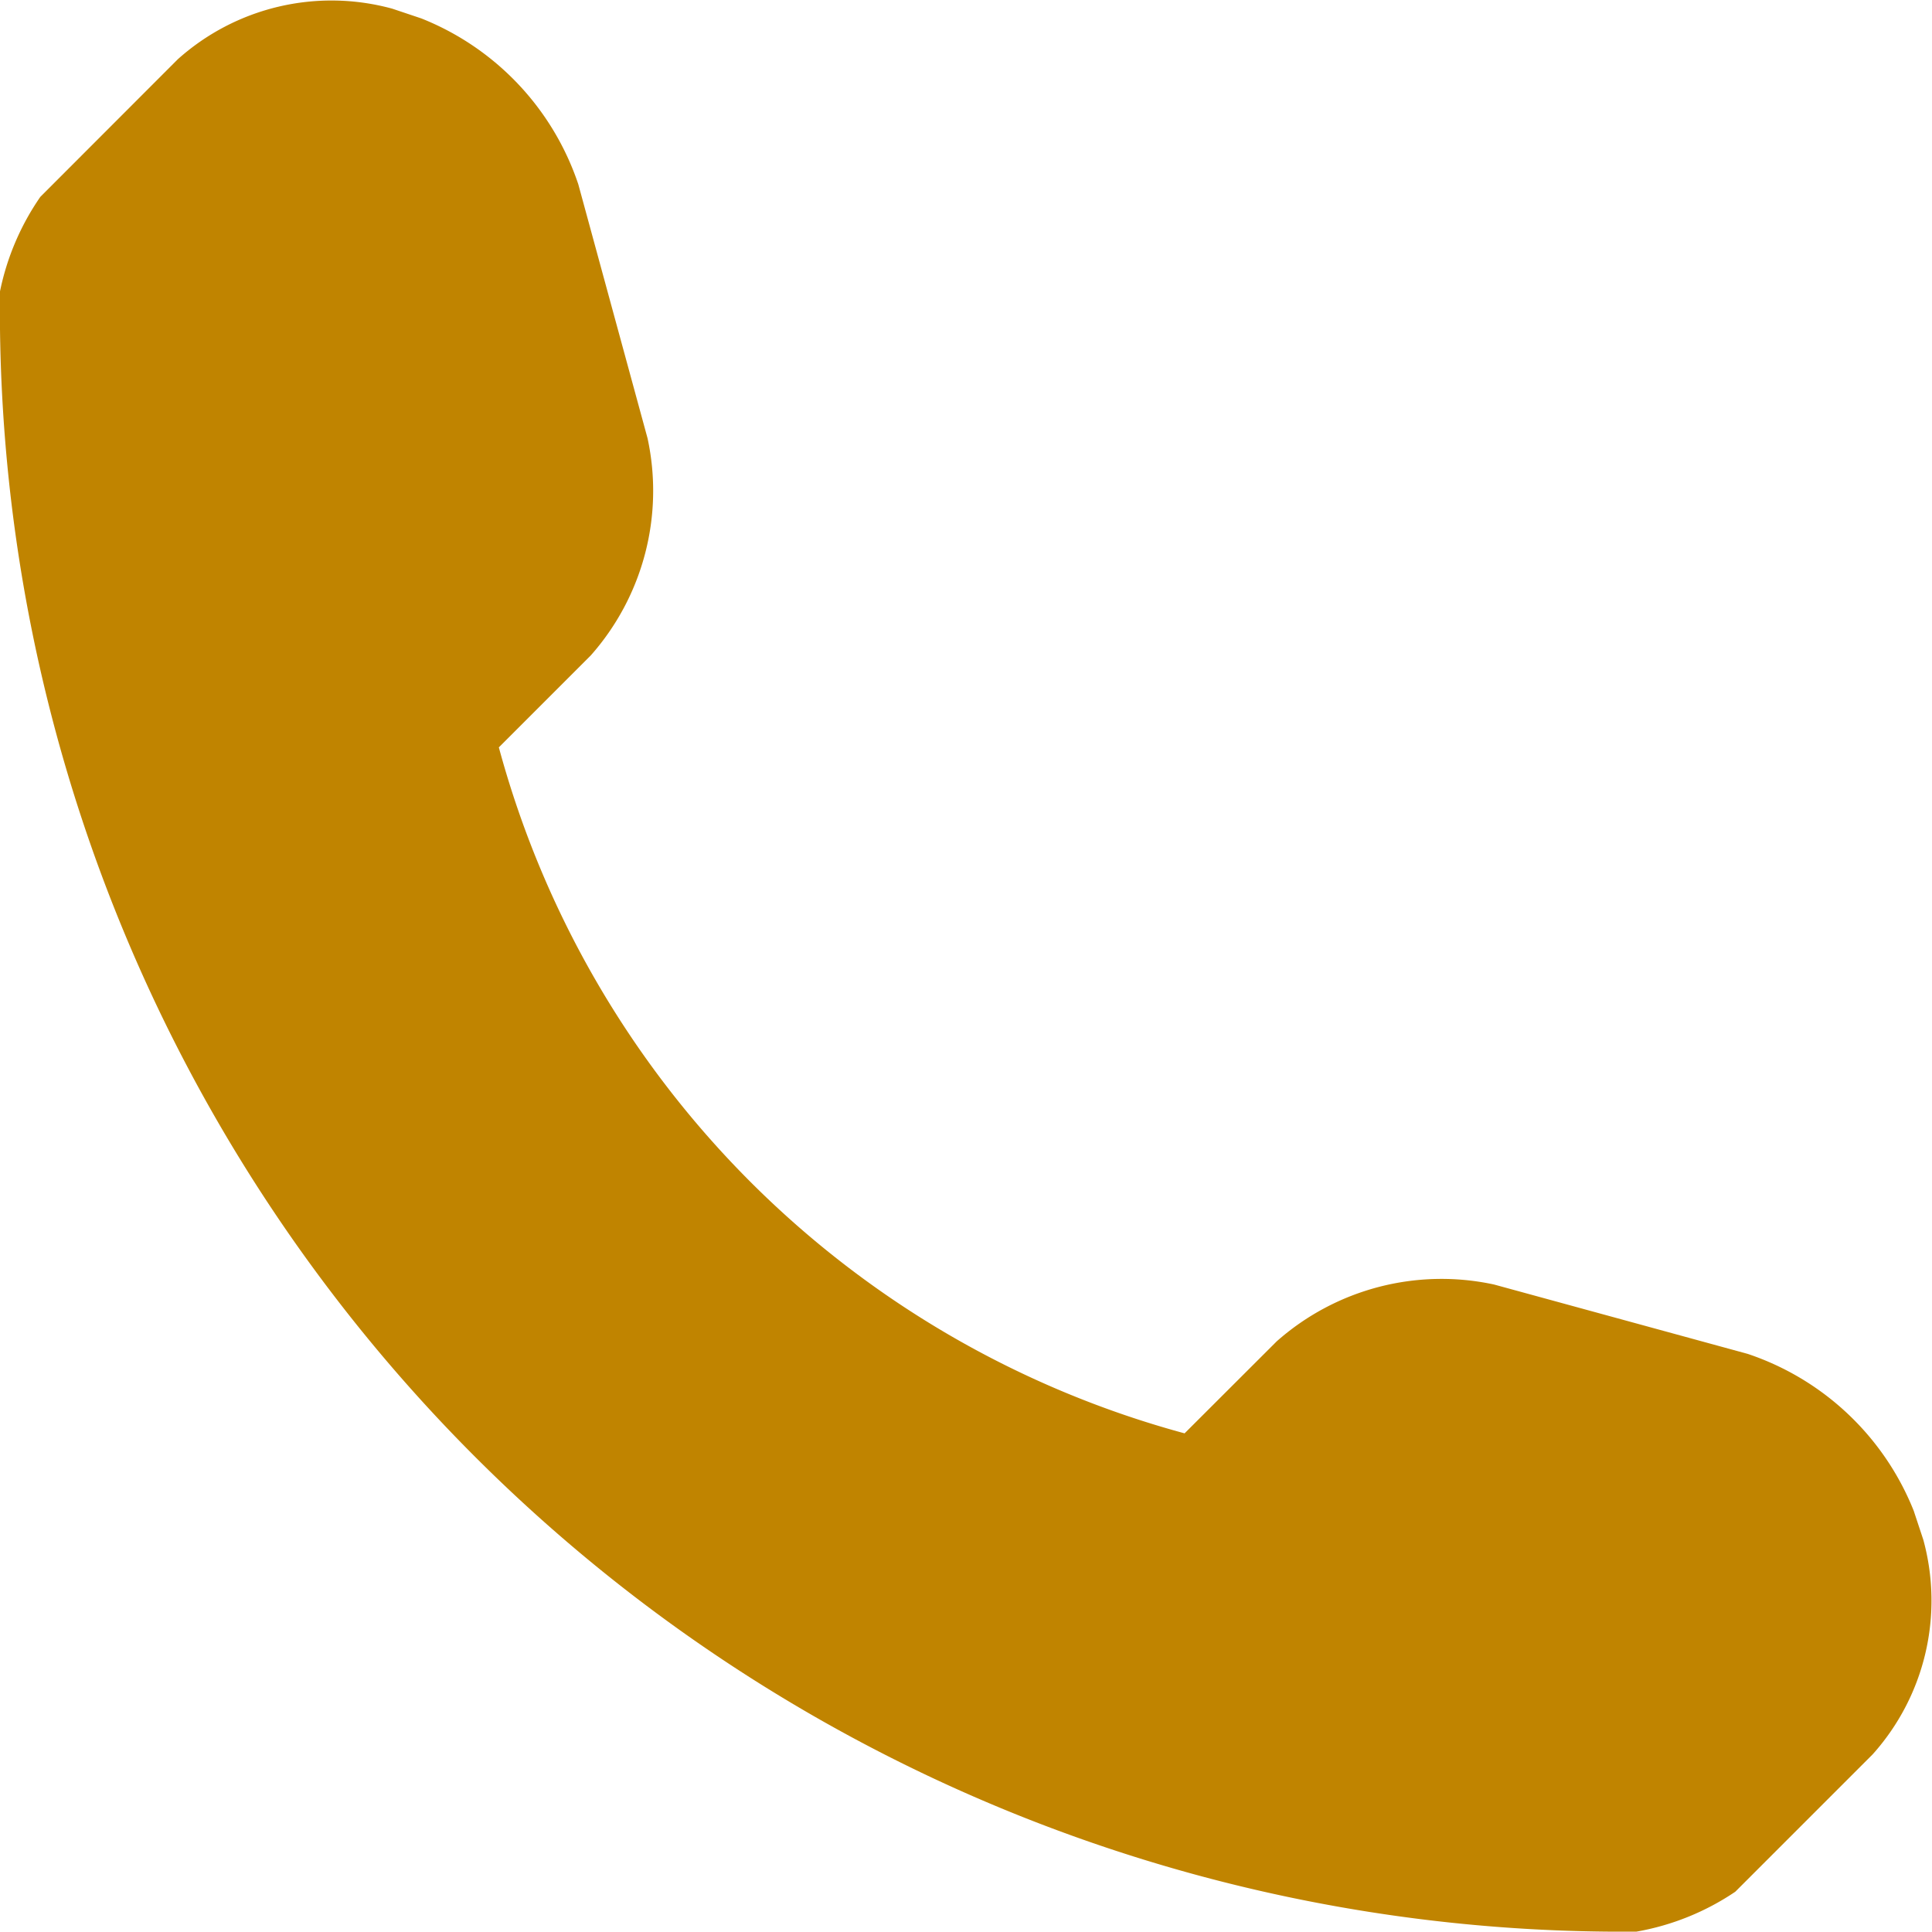 <?xml version="1.0" encoding="utf-8" ?>
<svg xmlns="http://www.w3.org/2000/svg" width="30" height="29.994" viewBox="0 0 30 29.994" >
  <path id="Path_5408" data-name="Path 5408" d="M29.865,23.952l-.149-.45a4.218,4.218,0,0,0-2.578-2.436L23.2,19.989a3.862,3.862,0,0,0-3.375.882L18.394,22.3A15.131,15.131,0,0,1,7.746,11.648l1.427-1.427a3.858,3.858,0,0,0,.882-3.373L8.98,2.905A4.213,4.213,0,0,0,6.542.329L6.092.178A3.577,3.577,0,0,0,2.76.964L.626,3.1A3.98,3.98,0,0,0,0,4.567,25.184,25.184,0,0,0,25.412,30.037a3.964,3.964,0,0,0,1.533-.619l2.134-2.134A3.577,3.577,0,0,0,29.865,23.952Z" transform="translate(0 -0.043)" fill="#c08400"/>
</svg>
